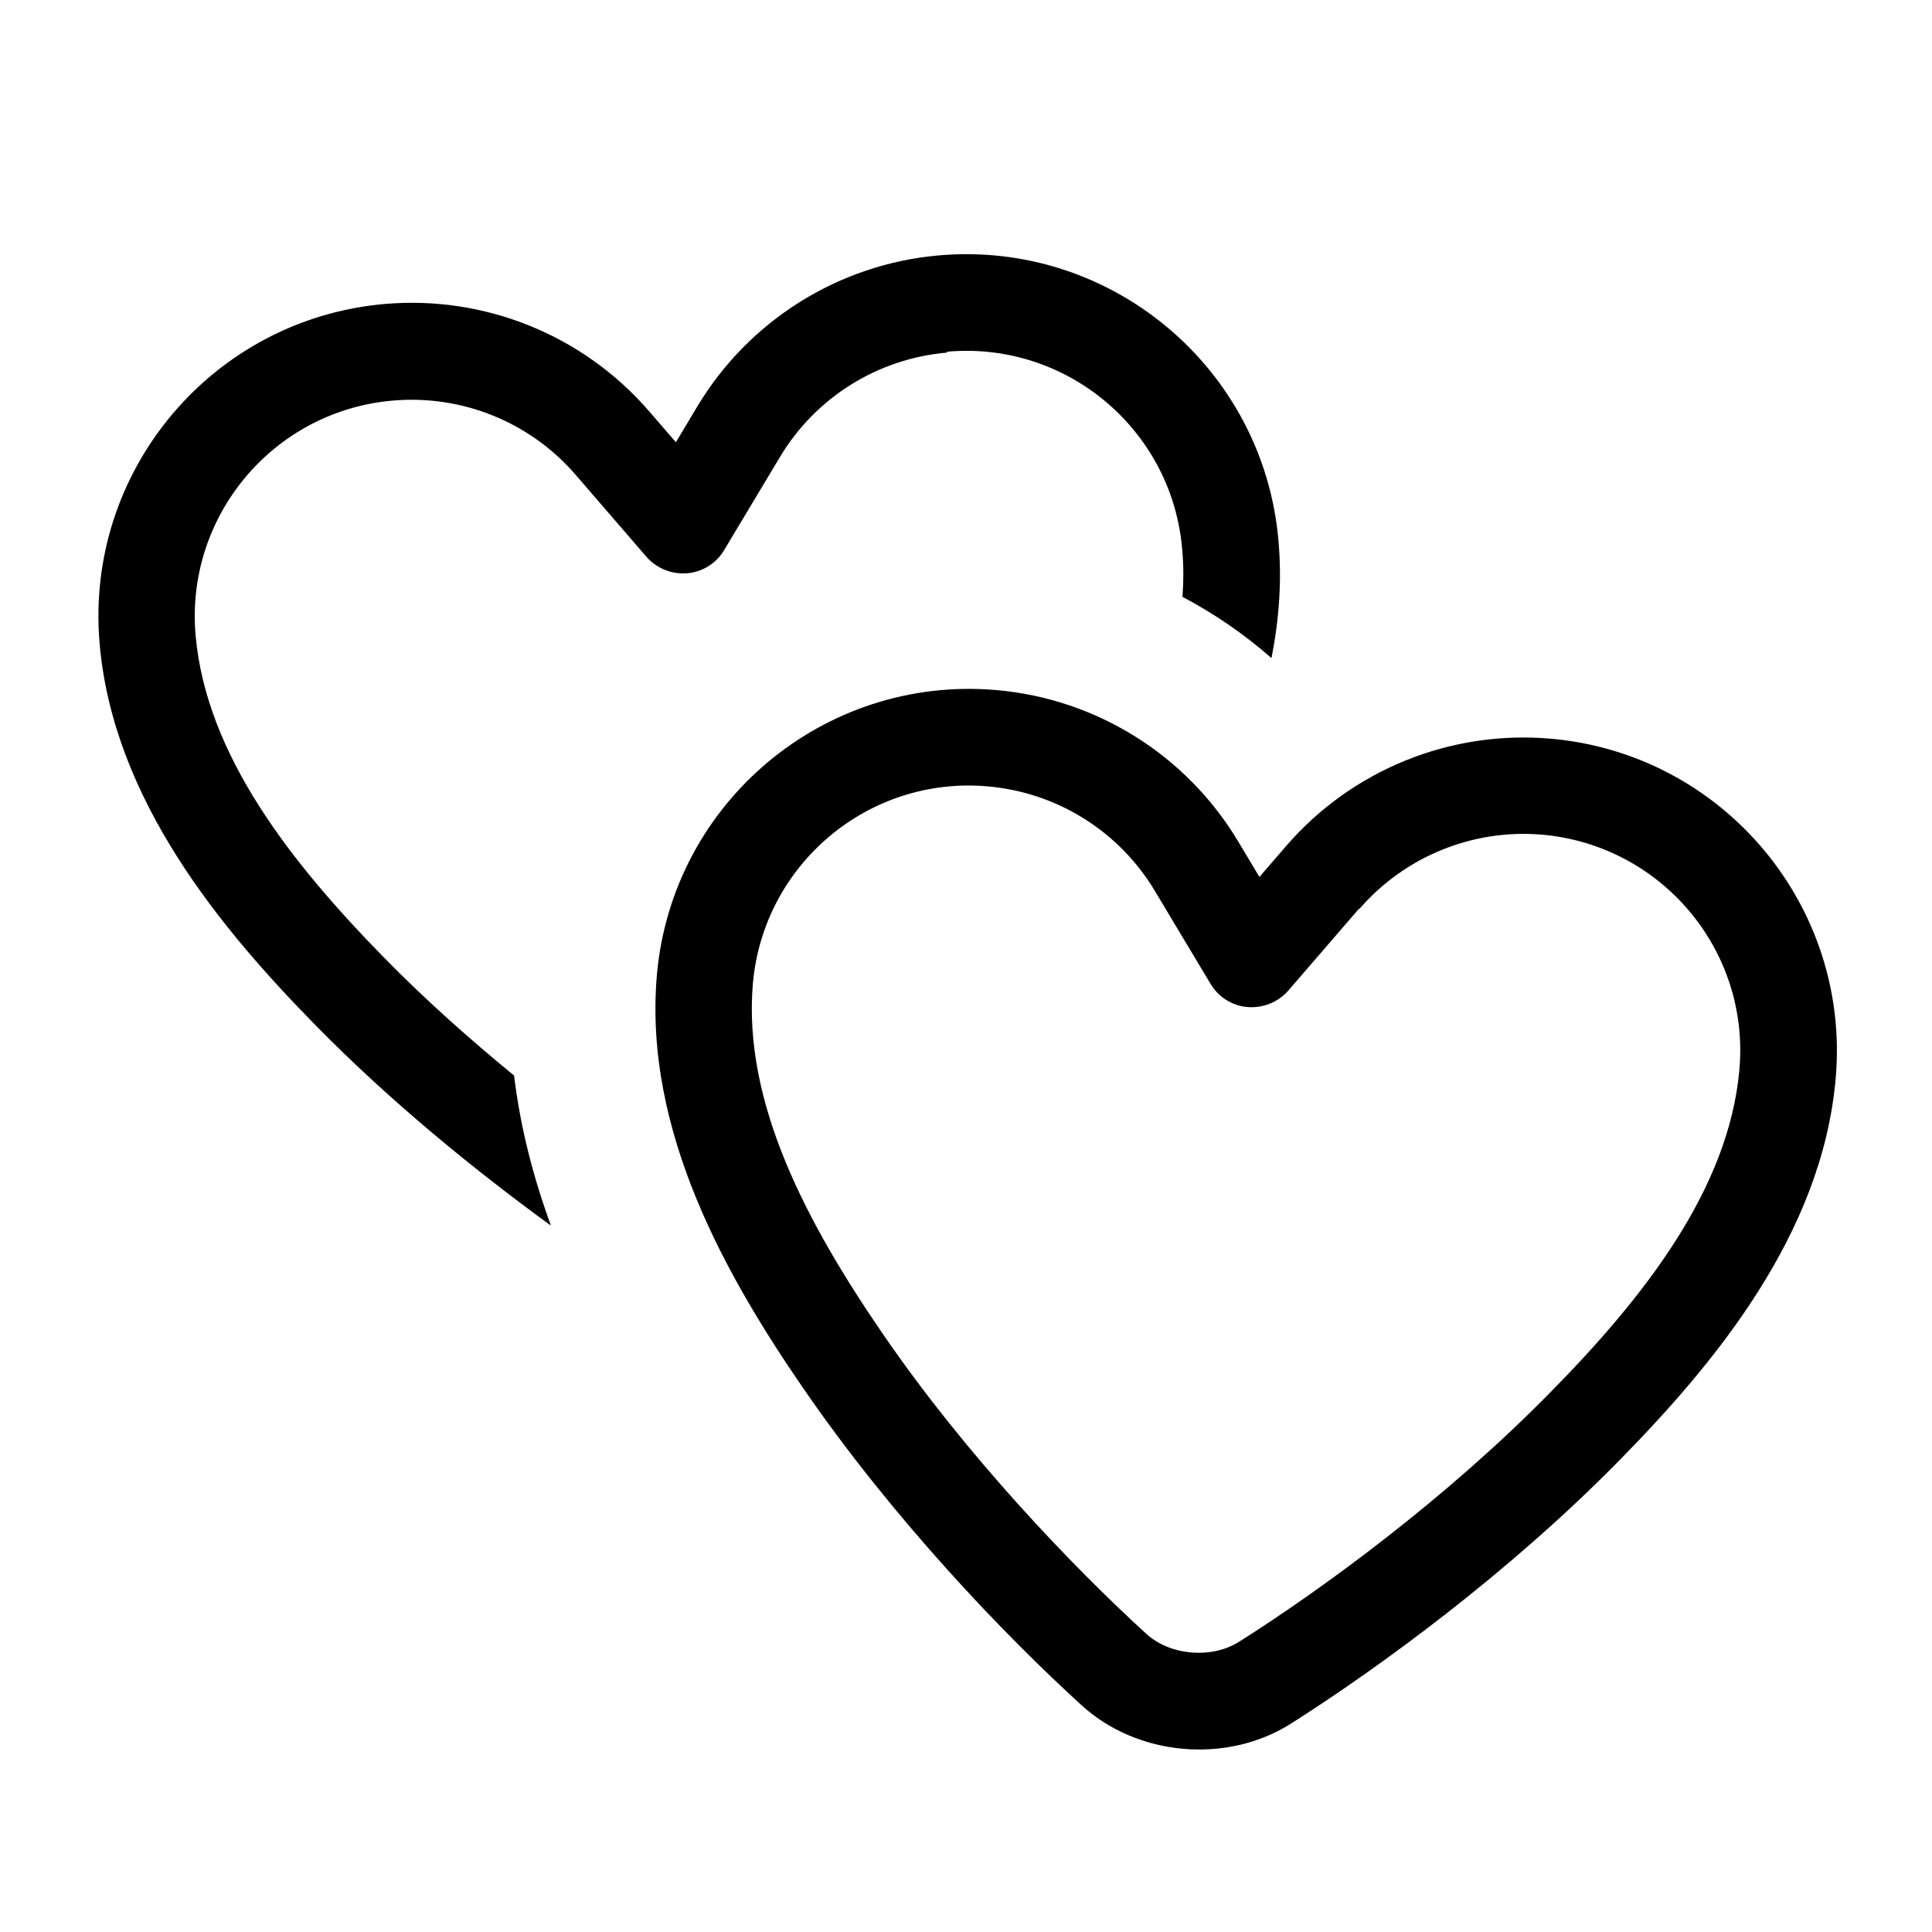 <svg xmlns="http://www.w3.org/2000/svg" viewBox="0 0 640 640"><!--! Font Awesome Pro 7.1.0 by @fontawesome - https://fontawesome.com License - https://fontawesome.com/license (Commercial License) Copyright 2025 Fonticons, Inc. --><path fill="currentColor" d="M313.8 116.5C353.3 113 388.2 142.3 391.6 181.8C392.1 187.1 392.1 192.4 391.7 197.7C402.3 203.3 412.2 210.1 421.2 218C423.7 205.3 424.7 192.3 423.5 179C418.5 121.9 368.1 79.6 311 84.6C277.8 87.5 248 106.2 230.9 134.8L223.9 146.5L215 136.2C193.2 111 160.6 97.8 127.4 100.7C70.3 105.7 28 156.1 33 213.2C37.5 265.1 73.5 308 104.5 339.6C129.7 365.3 157.9 388.1 182.5 406C176.8 390.4 172.4 373.8 170.3 356.3C155.8 344.4 141 331.3 127.3 317.3C96.5 285.9 68.3 250.1 64.8 210.5C61.3 171 90.6 136.1 130.1 132.7C153.1 130.7 175.6 139.8 190.7 157.3L214.1 184.4C217.5 188.3 222.5 190.3 227.6 189.9C232.7 189.5 237.3 186.6 239.9 182.2L258.3 151.5C270.1 131.7 290.7 118.8 313.7 116.8zM450.3 301.1C465.4 283.7 487.9 274.5 510.9 276.5C550.4 280 579.7 314.8 576.2 354.3C572.7 393.9 544.6 429.7 513.7 461.1C479.2 496.3 438.2 526.3 410.4 543.9C406.2 546.5 400.8 547.9 394.7 547.4C388.6 546.9 383.5 544.6 379.8 541.3C355.5 519.1 320.3 482.5 292.4 441.8C267.5 405.5 246 365.4 249.4 325.8C252.9 286.3 287.7 257 327.2 260.5C350.2 262.5 370.8 275.4 382.6 295.2L401 325.9C403.6 330.3 408.2 333.2 413.3 333.6C418.4 334 423.4 332 426.8 328.1L450.2 301zM513.7 244.7C480.5 241.8 447.9 255 426.1 280.2L417.2 290.5L410.2 278.8C393.1 250.2 363.3 231.5 330.1 228.6C273 223.6 222.6 265.9 217.6 323C213.1 374.9 241 423.4 266.1 459.9C295.8 503.1 332.7 541.6 358.3 564.9C376.8 581.8 406.4 584.4 427.6 571C456.9 552.4 499.9 521 536.6 483.6C567.6 452 603.6 409.1 608.1 357.2C613.1 300.1 570.8 249.7 513.7 244.7z"/></svg>